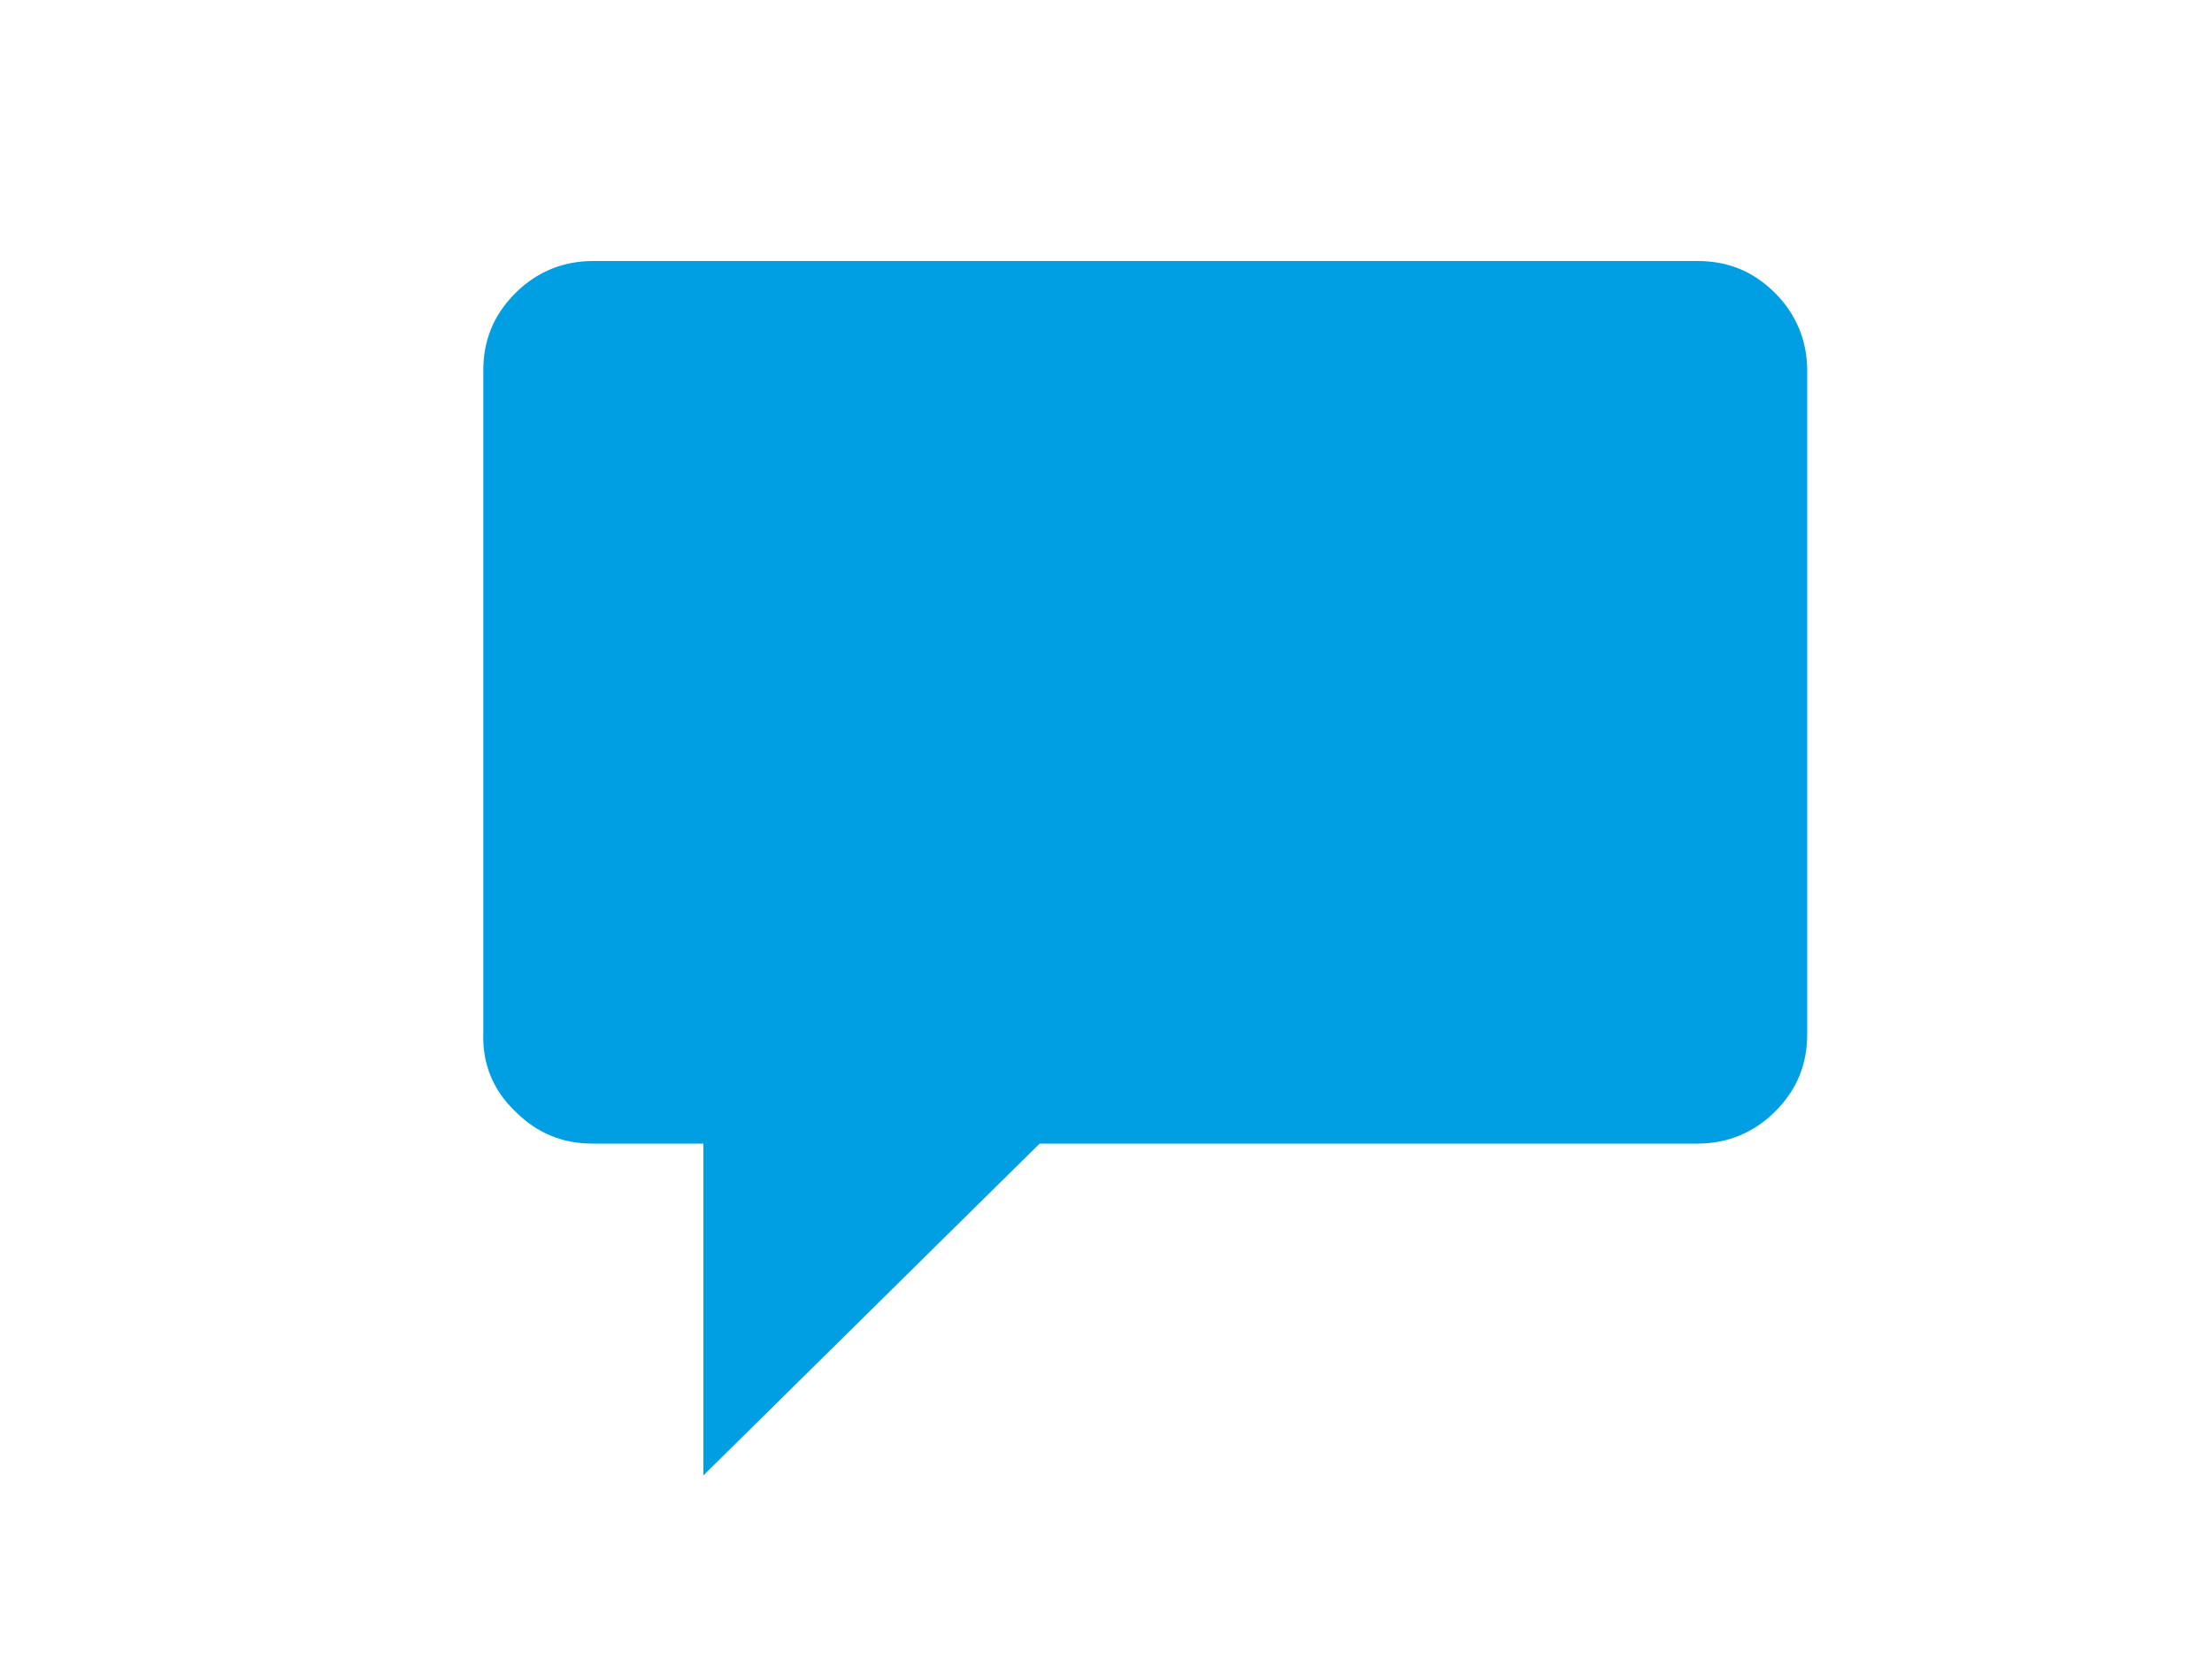 <?xml version="1.0" encoding="UTF-8"?>
<svg enable-background="new 0 0 200 150" version="1.1" viewBox="0 0 200 150" xml:space="preserve" xmlns="http://www.w3.org/2000/svg" xmlns:xlink="http://www.w3.org/1999/xlink">
<style type="text/css">
	.st0{display:none;}
	.st1{display:inline;fill:#FFFFFF;}
	.st2{display:inline;fill:#BFBEC1;}
	.st3{display:inline;fill:#D4D7DD;}
	.st4{display:inline;fill:#66AEE0;}
	.st5{display:inline;fill:#2E7EBC;}
	.st6{display:inline;fill:#E75244;}
	.st7{display:inline;fill:#CD544A;}
	.st8{display:inline;fill:#F49B18;}
	.st9{display:inline;fill:#D59128;}
	.st10{display:inline;fill:#D7D5D1;}
	.st11{display:none;fill:#49DEF2;}
	.st12{display:inline;}
	.st13{clip-path:url(#g);fill:#49DEF2;}
	.st14{clip-path:url(#e);fill:#009FE3;}
	.st15{clip-path:url(#c);fill:#009DDF;}
	.st16{display:none;fill:#009DDF;}
	.st17{clip-path:url(#a);fill:#009DDF;}
</style>
<g class="st0">
	<path class="st1" d="m100 124.3c4-0.7 7.4-2.9 11-4.5 4.7-2 8.8-5.3 13.9-6.6 7.5 1.6 13.8 6 20.7 9 3.2 1.4 4.5 1.1 4.5-2.7-0.1-25.5-0.1-51-0.1-76.5 0-2.6-0.8-4.3-3-5.8-4.9-3.2-10.7-4.5-15.5-7.8-1.9-1.3-3.5-3.8-6.5-3.2-9 2.6-16.9 7.6-25 12-1.3 0-2.4-0.3-3.6-1.2-6.4-4.7-13.6-7.3-21.3-8.8-0.7-3.2-2.5-1.2-3.7-0.6-6.1 3-12.1 6.2-18.3 9-2.4 1.1-3.1 2.3-3.1 4.8 0.1 26.6 0.1 53.2 0 79.8 0 4 1.3 3.4 3.9 2.2 7-3.4 13.7-7.5 21.1-10.2 3.5 1.3 7.1 2.5 10.3 4.5 4.5 2.9 9.5 4.9 14.7 6.6z"/>
	<path class="st2" d="m125 26.3c3-0.6 4.6 1.9 6.5 3.2 4.9 3.3 10.7 4.5 15.5 7.8 2.2 1.5 3 3.2 3 5.8-0.1 25.5-0.1 51 0 76.4 0 3.8-1.2 4.1-4.5 2.7-6.9-3-13.2-7.4-20.7-9 0-11.8 0.5-23.6-0.3-35.4 0.1-0.2 0.3-0.4 0.4-0.6 2.2-0.8 4.4-1.6 6.5-2.4 7.5-3.1 7.5-3.1 7.3-11.5 2.6-2 4.3-4.4 2.1-7.6-2.1-3-4.8-3.1-7.7-0.9-2.8-0.9-5.5-1.7-8.3-2.6 0.2-8.6 0.2-17.3 0.2-25.9z"/>
	<path class="st3" d="m74.9 113.2c-7.3 2.7-14 6.8-21.1 10.2-2.7 1.3-4 1.9-3.9-2.2 0.2-26.6 0.1-53.2 0.1-79.8 0-2.5 0.7-3.8 3.1-4.8 6.2-2.8 12.2-6.1 18.3-9 1.2-0.6 3-2.6 3.7 0.6 0 7.3-0.1 14.7-0.1 22-2.7 1.3-5.2 2.9-8 3.9-3.1 1-4.1 2.7-4 5.8 0.2 5.8 0.1 11.6 0.1 17.4v3.9c-2.6 1.9-4.2 4.3-2.2 7.5 1.9 3.1 4.7 3.1 7.6 1.5 2.1 1 4.3 2 6.4 3 0.1 0.2 0.1 0.5 0.1 0.7 0.1 6.5 0 12.9-0.1 19.3z"/>
	<path class="st3" d="m125 26.3v25.9c-8.6 3.1-16.2 8.4-24.9 11.1 0-8.4-0.1-16.7-0.1-25.1 8.1-4.3 16-9.3 25-11.9z"/>
	<path class="st2" d="m100 38.3c0 8.4 0.1 16.7 0.1 25.1-2 0-3.4-1.3-5-2.1-6.7-3.7-13.4-7.3-20.1-11 0-7.3 0.1-14.7 0.1-22 7.7 1.5 15 4.1 21.3 8.8 1.2 0.8 2.2 1.2 3.6 1.2z"/>
	<path class="st3" d="m124.6 77.8c0.7 11.8 0.3 23.6 0.3 35.4-5.1 1.2-9.2 4.5-13.9 6.6-3.6 1.6-7 3.8-11 4.5v-17.9-0.5c1.9 0 3.3-1.4 5.1-1.9 11.8-2.8 16.5-10 14-21.9-0.1-0.6 0-1.3 0-2 1.8-0.8 3.7-1.5 5.5-2.3z"/>
	<path class="st2" d="m100 106.4v17.9c-5.2-1.6-10.2-3.7-14.7-6.5-3.3-2-6.8-3.2-10.3-4.5 0.1-6.4 0.1-12.8 0.2-19.2 8.2 4 16.5 8.1 24.8 12.3z"/>
	<path class="st4" d="m75 50.2c6.7 3.7 13.4 7.3 20.1 11 1.6 0.9 3 2.1 5 2.1 8.7-2.7 16.3-8 24.9-11.1 2.8 0.9 5.5 1.7 8.3 2.6-0.5 1.3-1 2.7-1.4 4-0.2 0.1-0.4 0.1-0.7 0-2-1-3.9-2.2-6.2-1.7-8.3 3.8-16.6 7.5-24.9 11.3-2.2-1.1-4.4-2.3-6.6-3.4-6.4-3-11.9-7.5-18.5-9.7-7.9 2.6-7.9 2.6-7.9 10.5 0 3 0.2 5.9 0.3 8.9-1.4 0.9-2.8 1.8-4.3 2.7 0-5.8 0.1-11.6-0.2-17.4-0.1-3.2 0.9-4.8 4-5.8 2.9-1 5.4-2.7 8.1-4z"/>
	<path class="st5" d="m131.8 58.8c0.5-1.3 0.9-2.7 1.4-4 2.9-2.2 5.6-2.1 7.7 0.9 2.2 3.1 0.5 5.6-2.1 7.6-1.3 0-2.6 0-3.9 0.1-0.5-0.4-1.1-0.7-1.6-1.1-0.5-1.2-1-2.3-1.5-3.5z"/>
	<path class="st6" d="m134.9 63.3c1.3 0 2.6 0 3.9-0.1 0.2 8.3 0.2 8.3-7.3 11.5-2.1 0.9-4.3 1.6-6.5 2.4v-3.8c0.3-0.3 0.7-0.6 1-0.9 4.2-1.8 10.4-1.7 8.9-9.1z"/>
	<path class="st7" d="m125 73.4v3.8c-0.1 0.2-0.2 0.4-0.4 0.6-1.9 0.8-3.7 1.5-5.6 2.3 0-1.6 0-3.2 0.1-4.8 1.9-0.7 3.9-1.3 5.9-1.9z"/>
	<path class="st8" d="m100 106.4c-8.3-4.1-16.6-8.2-24.8-12.4 0-0.2-0.1-0.5-0.1-0.7 0-1.3 0-2.7 0.1-4 8.3 4.2 16.6 8.3 25 12.5 0 1.4-0.1 2.8-0.1 4.1l-0.1 0.5z"/>
	<path class="st5" d="m68.6 90.3c-3 1.5-5.7 1.5-7.6-1.5-1.9-3.1-0.4-5.5 2.2-7.5h4c1.8 1.3 3 3 3.2 5.3-0.7 1.2-1.2 2.4-1.8 3.7z"/>
	<path class="st7" d="m67.1 81.3h-4v-3.9c1.4-0.9 2.8-1.8 4.3-2.7 2.5-1.2 5.1-2.3 7.6-3.5v0.3c0 1.3 0 2.7-0.1 4v0.6c-2.9 1.3-6.6 1.3-7.8 5.2z"/>
	<path class="st9" d="m68.6 90.3c0.6-1.2 1.2-2.5 1.8-3.7 1.5 0.7 3 1.4 4.5 2 0 0.2 0.1 0.5 0.2 0.7 0 1.3 0 2.7-0.1 4-2.2-1-4.3-2-6.4-3z"/>
	<path class="st9" d="m99.9 105.9c0-1.4 0.1-2.8 0.1-4.1v-0.4c1.6 0.3 2.8-0.9 4.1-1.5 11.2-5 11.2-5.1 10.6-17.6 0-1.6 0.1-3.3 0.1-4.9-1.5-8.1 1.6-13.1 9.6-15h0.5v3.9c-0.1 0.2-0.2 0.4-0.3 0.7-4.6 0.9-6.9 3.5-5.7 8.4 0 1.6 0 3.2-0.1 4.8 0 0.7-0.2 1.4 0 2 2.5 11.9-2.2 19.1-14 21.9-1.5 0.3-3 1.8-4.9 1.8z"/>
	<path class="st2" d="m75 55.3c6.7 2.2 12.2 6.6 18.4 9.7 2.2 1.1 4.4 2.3 6.6 3.4 0 5 0 10-0.1 15-1.9-0.1-3.3-1.3-5-2.1-6.7-3.1-12.9-7.4-20-9.8l0.1-0.4v-15.8z"/>
	<path class="st3" d="m99.9 83.4c0-5 0-10 0.1-15 8.3-3.8 16.6-7.5 24.9-11.3 0.1 1.5 0.1 3 0.2 4.6 0 0.2 0 0.4-0.1 0.6h-0.5c-8 1.9-11.2 7-9.6 15l-15 6.6v-0.5z"/>
	<path class="st3" d="m75 55.3v15.9c-2.5 1.2-5.1 2.3-7.6 3.5-0.1-3-0.3-5.9-0.3-8.9-0.1-7.9 0-7.9 7.9-10.5z"/>
	<path class="st8" d="m125 62.3c0.1-0.2 0.1-0.4 0.1-0.6 2-1 4-1.9 6-2.9 0.2 0.1 0.4 0.1 0.7 0 0.5 1.2 1 2.3 1.5 3.5-2.8 1.3-5.5 2.6-8.3 4v-4z"/>
	<path class="st2" d="m131.1 58.8c-2 1-4 1.9-6 2.9-0.1-1.5-0.1-3-0.2-4.6 2.4-0.5 4.3 0.8 6.2 1.7z"/>
	<path class="st2" d="m125 66.2c2.8-1.3 5.5-2.6 8.3-4 0.5 0.4 1.1 0.7 1.6 1.1 1.4 7.3-4.7 7.3-8.9 9.1-1.7-1.5-0.7-3.7-1.2-5.5 0.1-0.2 0.2-0.4 0.2-0.7z"/>
	<path class="st10" d="m124.8 66.9c0.5 1.8-0.5 4 1.2 5.5-0.4 0.3-0.7 0.6-1.1 0.9-2 0.6-3.9 1.3-5.9 1.9-1.1-4.8 1.2-7.3 5.8-8.3z"/>
	<path class="st2" d="m75.1 89.3c-0.1-0.2-0.1-0.5-0.2-0.7v-12.4-0.6c8.4 4.3 16.8 8.6 25.1 12.9v12.9 0.4c-8.3-4.2-16.6-8.4-24.9-12.5z"/>
	<path class="st3" d="m74.9 76.2v12.4c-1.5-0.7-3-1.4-4.5-2-0.2-2.3-1.4-4-3.2-5.3 1.1-3.9 4.8-3.9 7.7-5.1z"/>
	<path class="st6" d="m100 88.4c-8.4-4.3-16.8-8.6-25.1-12.9 0-1.3 0-2.7 0.1-4 7.1 2.4 13.3 6.6 20 9.8 1.6 0.8 3 2 5 2.1v0.6 4 0.4z"/>
	<path class="st3" d="m100 101.3v-12.9l-0.1-0.5c5.3-0.9 9.6-4.5 14.8-5.6 0.6 12.5 0.6 12.5-10.6 17.6-1.3 0.6-2.4 1.7-4.1 1.4z"/>
	<path class="st7" d="m114.8 82.3c-5.2 1.1-9.5 4.8-14.8 5.6v-4l15-6.6c-0.2 1.7-0.2 3.4-0.2 5z"/>
</g>

	<path class="st11" d="m124.4 103.9h16v9.2h-16v-9.2zm-37.9-82.5v45.8h-18.3l26.6 27.5h-44.9v36.7h100.8v-36.6h-44.9l26.6-27.5h-18.4v-45.9h-27.5z"/>
	<g class="st0">
		<g class="st12">
			<defs>
				<rect id="h" x="44" y="21.4" width="112" height="112"/>
			</defs>
			<clipPath id="g">
				<use xlink:href="#h"/>
			</clipPath>
			<path class="st13" d="m137.3 114.8h9.3v9.3h-9.3v-9.3zm-18.6 0h9.3v9.3h-9.3v-9.3zm34.4-18.7-16.1-68.3c-0.3-1.4-1-2.8-2.2-4.2-1.1-1.4-2.3-2.1-3.5-2.1h-62.7c-1.2 0-2.4 0.6-3.5 1.8s-1.8 2.5-2.1 3.9l-16.1 69h106.2zm-106.3 34.6c1.8 1.8 4 2.8 6.6 2.8h93.3c2.6 0 4.7-0.9 6.6-2.8 1.8-1.8 2.8-4 2.8-6.6v-9.3c0-2.6-0.9-4.7-2.8-6.6-1.8-1.8-4-2.8-6.6-2.8h-93.4c-2.6 0-4.7 0.9-6.6 2.8-1.8 1.8-2.8 4-2.8 6.6v9.3c0.1 2.6 1 4.8 2.9 6.6"/>
		</g>
	</g>
	<path class="st11" d="m61 77.5 13.2 13.2-30.2 30.2 14.5 14.4 30.2-30.2 13.2 13.3v-40.9h-40.9zm84.4-58-30.2 30.2-13.2-13.2v41h40.9l-13.2-13.3 30.2-30.2-14.5-14.5z"/>
	
		
			<defs>
				<rect id="f" x="43.6" y="23.6" width="119.9" height="109.9"/>
			</defs>
			<clipPath id="e">
				<use xlink:href="#f"/>
			</clipPath>
			<path class="st14" d="m46.6 100.5c2 2 4.3 2.9 7 2.9h10v30l30.4-30h59.5c2.7 0 5.1-1 7-2.9 2-2 2.9-4.3 2.9-7v-60c0-2.7-1-5.1-2.9-7-2-2-4.3-2.9-7-2.9h-99.9c-2.7 0-5.1 1-7 2.9-2 2-2.9 4.3-2.9 7v59.9c-0.1 2.8 0.9 5.2 2.9 7.1"/>
		
	
	<g class="st0">
		<g class="st12">
			<defs>
				<rect id="d" x="48.5" y="23.5" width="103" height="103"/>
			</defs>
			<clipPath id="c">
				<use xlink:href="#d"/>
			</clipPath>
			<path class="st15" d="m90.1 36.8c7.9 0 14.6 2.8 20.1 8.3s8.3 12.2 8.3 20.1-2.8 14.6-8.3 20.1-12.2 8.3-20.1 8.3-14.6-2.8-20.1-8.3c-5.6-5.6-8.3-12.2-8.3-20.1 0-7.8 2.8-14.5 8.3-20 5.6-5.7 12.3-8.4 20.1-8.4m0 70c8.1 0 15.6-2.2 22.5-6.7l25.8 25.8c0.5 0.4 1 0.6 1.6 0.6s1.1-0.2 1.6-0.6l9.4-9.4c0.4-0.5 0.6-1 0.6-1.6s-0.2-1.1-0.6-1.5l-25.8-25.8c4.5-6.8 6.7-14.3 6.7-22.5 0-11.5-4.1-21.3-12.2-29.4s-18-12.2-29.4-12.2c-11.5 0-21.3 4.1-29.4 12.2s-12.2 18-12.2 29.4c0 11.5 4.1 21.3 12.2 29.4 8 8.2 17.8 12.3 29.2 12.3"/>
		</g>
	</g>
	<polygon class="st16" points="87 30.4 87 65.1 52.2 65.1 52.2 91.2 87 91.2 87 125.9 113 125.9 113 91.2 147.8 91.2 147.8 65.1 113 65.1 113 30.4"/>
	<g class="st0">
		<g class="st12">
			<defs>
				<rect id="b" x="58.2" y="29" width="90.4" height="94"/>
			</defs>
			<clipPath id="a">
				<use xlink:href="#b"/>
			</clipPath>
			<path class="st17" d="m75.6 111.6c8.2 6.4 17.5 9.6 27.8 9.6 6.2 0 12-1.2 17.6-3.6s10.4-5.6 14.4-9.6 7.3-8.9 9.6-14.4c2.4-5.6 3.6-11.4 3.6-17.6h-11.8c0 9.2-3.3 17.1-9.8 23.7-6.5 6.5-14.4 9.8-23.7 9.8-7 0-13.5-2.1-19.3-6.3l11.5-11.5h-31.3v31.3l11.4-11.4zm-5.7-35.6c0-9.2 3.3-17.1 9.8-23.7 6.5-6.5 14.4-9.8 23.7-9.8 7.1 0 13.5 2.1 19.4 6.3l-11.5 11.5h31.3v-31.3l-11.4 11.4c-8.2-6.4-17.5-9.6-27.8-9.6-6.2 0-12 1.2-17.6 3.6-5.6 2.3-10.4 5.6-14.4 9.6s-7.3 8.9-9.6 14.4c-2.5 5.6-3.6 11.4-3.6 17.6h11.7z"/>
		</g>
	</g>
	<path class="st16" d="m58.9 123h14.9v-22.4h-14.9v22.4zm22.4 0h14.9v-37.4h-14.9v37.4zm22.4 0h14.9v-59.8h-14.9v59.8zm22.5 0h14.9v-89.7h-14.9v89.7z"/>

</svg>
